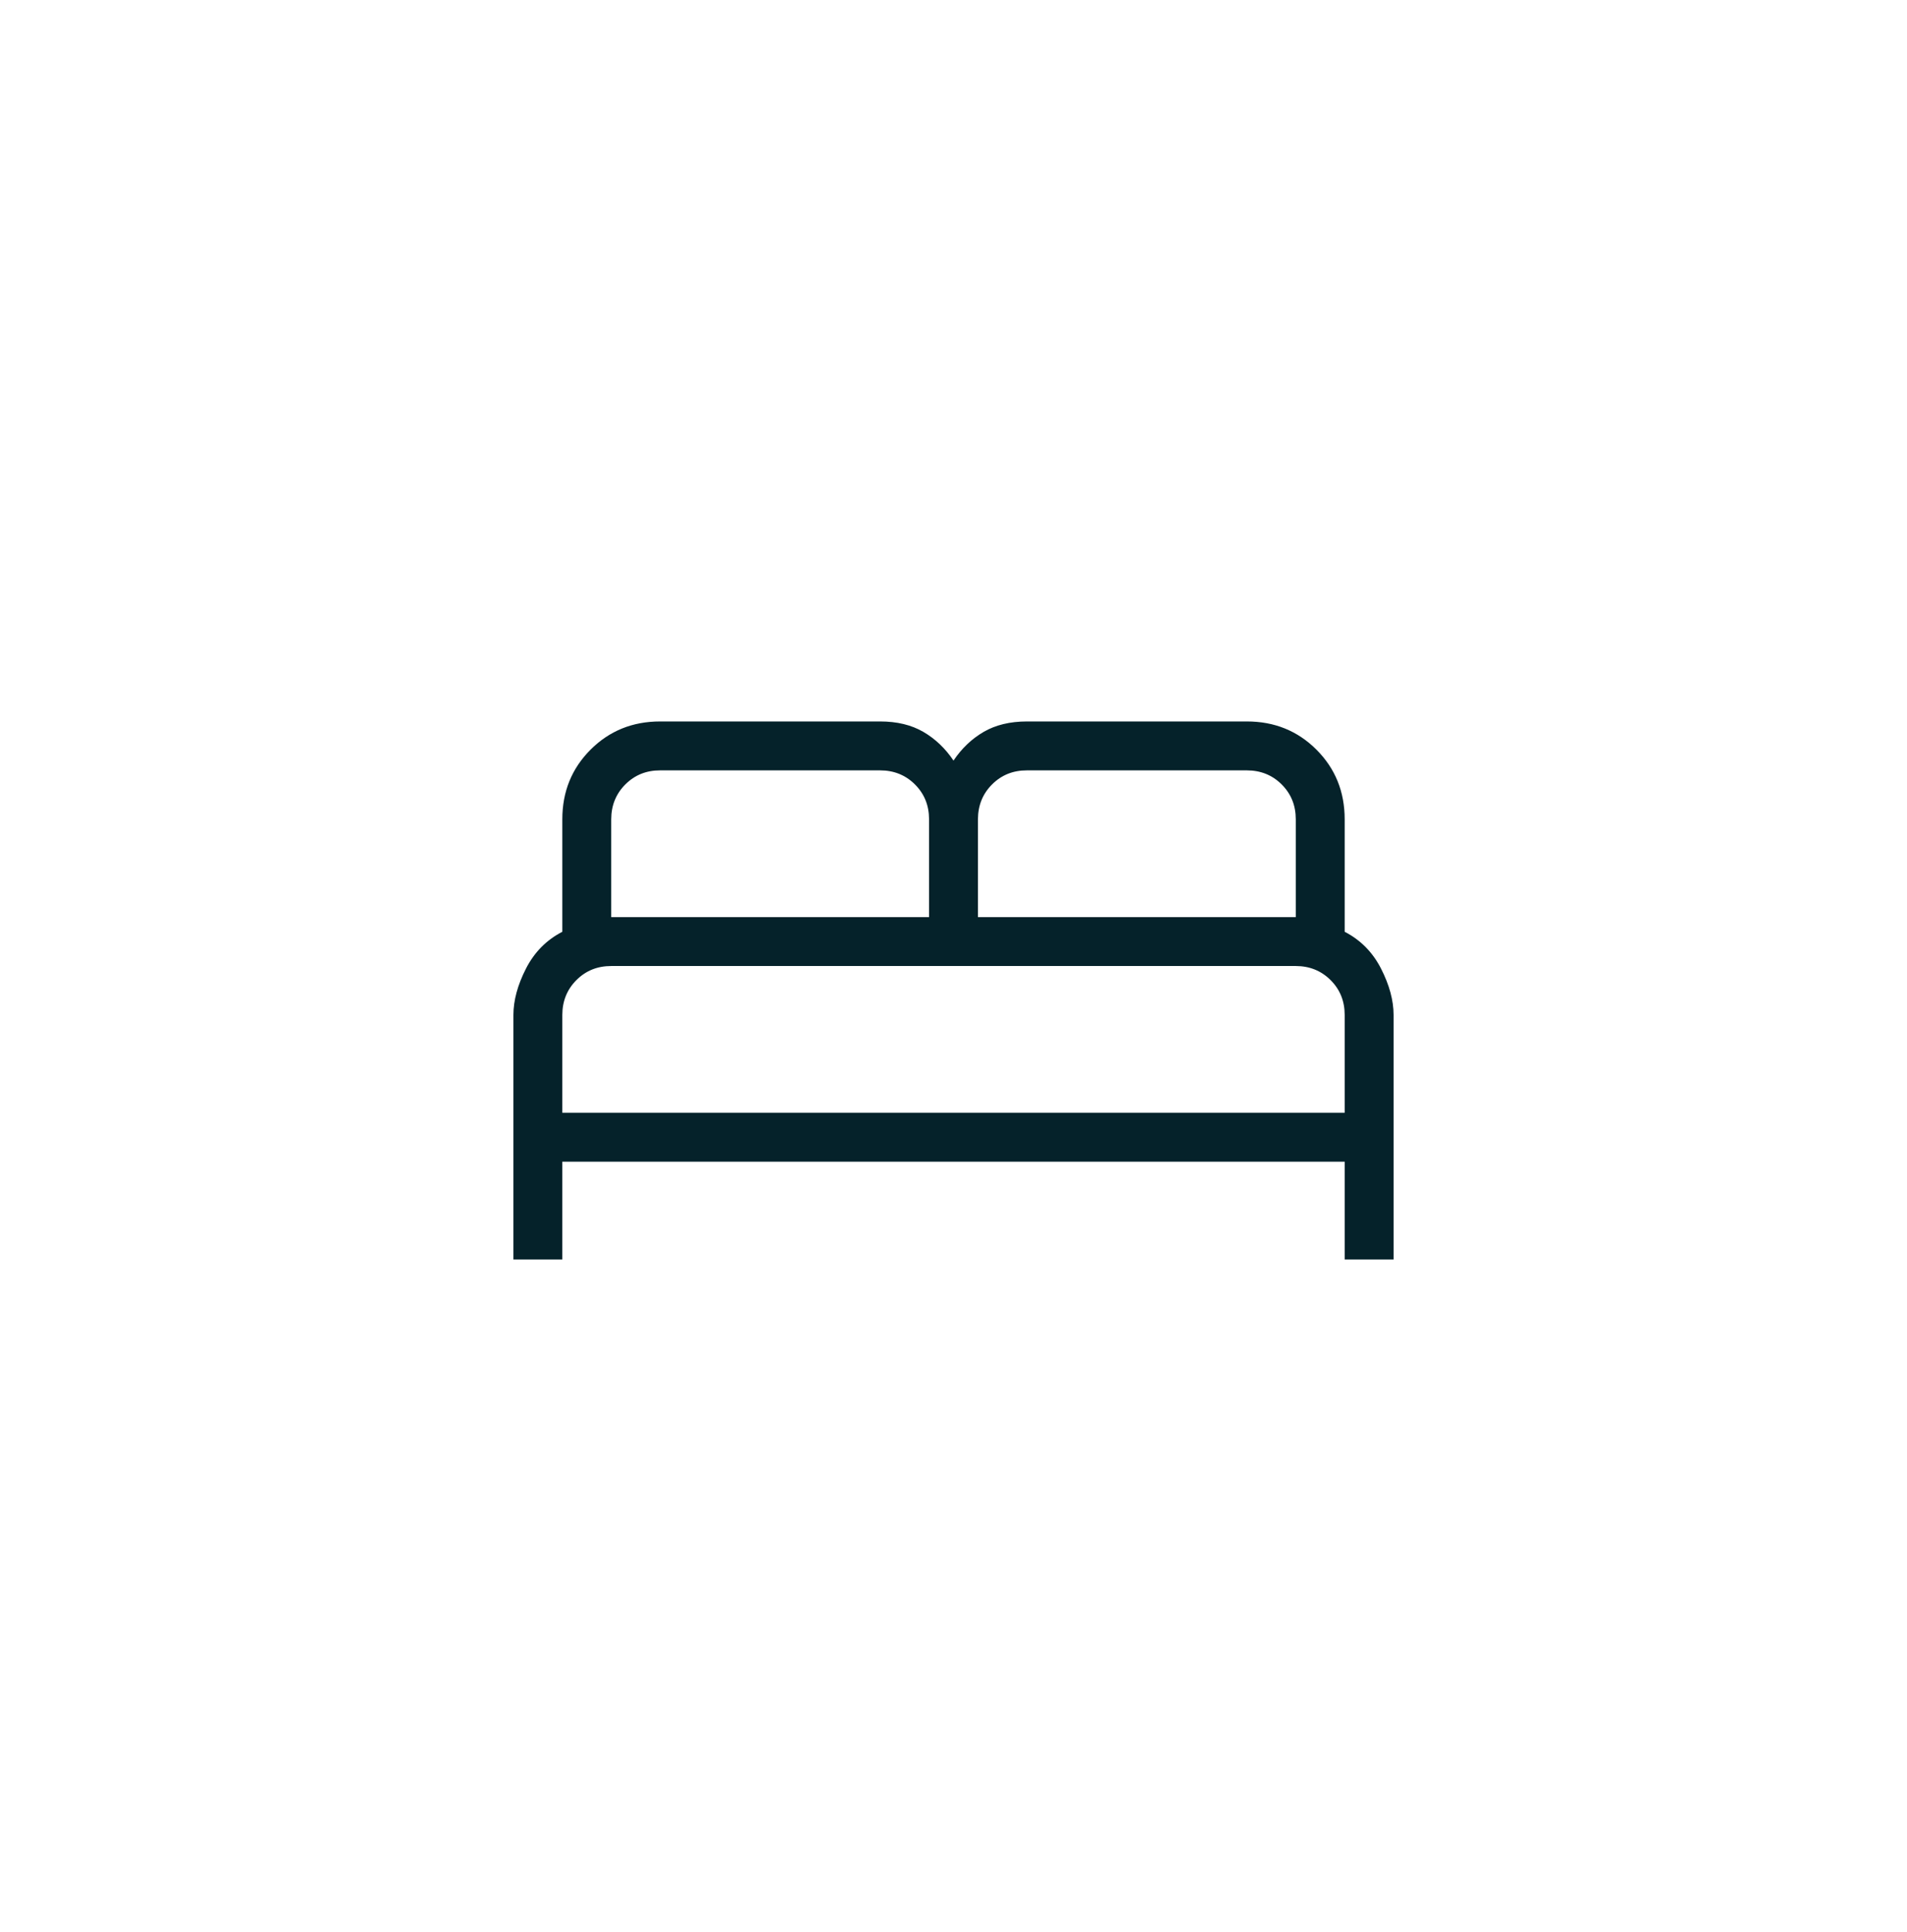 <svg width="78" height="79" viewBox="0 0 78 79" fill="none" xmlns="http://www.w3.org/2000/svg">
<path d="M21 51.5V41.5C21 40.908 21.171 40.277 21.512 39.608C21.853 38.939 22.349 38.436 23 38.1V33.5C23 32.372 23.385 31.423 24.154 30.654C24.923 29.885 25.872 29.5 27 29.5H36C36.689 29.5 37.278 29.642 37.766 29.926C38.254 30.21 38.665 30.601 39 31.1C39.336 30.6 39.747 30.209 40.234 29.926C40.721 29.643 41.309 29.501 42 29.5H51C52.128 29.5 53.077 29.885 53.846 30.654C54.615 31.423 55 32.372 55 33.5V38.1C55.651 38.436 56.147 38.939 56.488 39.608C56.829 40.277 57 40.908 57 41.5V51.5H55V47.5H23V51.5H21ZM40 37.5H53V33.5C53 32.933 52.808 32.459 52.424 32.076C52.04 31.693 51.565 31.501 51 31.5H42C41.433 31.5 40.959 31.692 40.576 32.076C40.193 32.46 40.001 32.935 40 33.5V37.5ZM25 37.5H38V33.5C38 32.933 37.808 32.459 37.424 32.076C37.04 31.693 36.565 31.501 36 31.5H27C26.433 31.5 25.959 31.692 25.576 32.076C25.193 32.46 25.001 32.935 25 33.5V37.5ZM23 45.5H55V41.5C55 40.933 54.808 40.459 54.424 40.076C54.04 39.693 53.565 39.501 53 39.5H25C24.433 39.5 23.959 39.692 23.576 40.076C23.193 40.46 23.001 40.935 23 41.5V45.5Z" fill="#05222A"/>
</svg>
